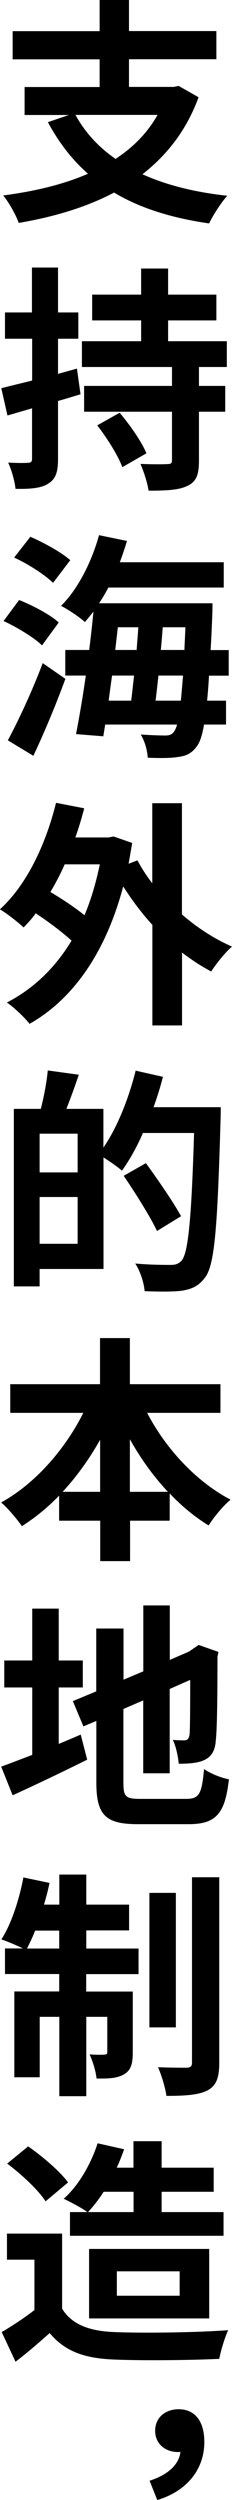 <?xml version="1.0" encoding="UTF-8"?><svg id="b" xmlns="http://www.w3.org/2000/svg" width="23.31" height="251.09" viewBox="0 0 23.31 251.09"><g id="c"><g id="d"><g id="e"><path d="M19.95,9.77c-1.2,3.29-3.17,5.81-5.64,7.73,2.38,1.08,5.21,1.8,8.52,2.16-.6.67-1.42,1.94-1.82,2.78-3.82-.55-6.99-1.56-9.55-3.1-2.81,1.49-6.07,2.45-9.58,3.05-.26-.77-1.01-2.11-1.56-2.76,3.14-.41,6.05-1.1,8.52-2.18-1.61-1.42-2.93-3.14-4.03-5.18l2.11-.72H2.47v-2.81h7.54v-2.78H1.27v-2.83h8.74V0h2.95v3.12h8.78v2.83h-8.78v2.78h4.49l.5-.1,1.99,1.13ZM7.58,11.54c.96,1.75,2.3,3.22,4.03,4.42,1.75-1.15,3.19-2.59,4.22-4.42H7.58Z"/><path d="M8.09,39.6c-.74.22-1.49.46-2.26.67v5.83c0,1.32-.24,2.02-.98,2.47-.7.46-1.75.55-3.29.53-.07-.7-.38-1.87-.74-2.64.89.05,1.7.05,1.99.02.29,0,.41-.1.41-.41v-5.06l-2.47.72-.62-2.74c.86-.22,1.92-.48,3.1-.77v-4.2H.5v-2.64h2.71v-4.51h2.62v4.51h2.04v2.64h-2.04v3.53l1.9-.53.36,2.57ZM19.99,36.86v1.9h2.64v2.59h-2.64v4.9c0,1.44-.26,2.14-1.2,2.57-.86.41-2.16.46-3.86.46-.12-.79-.48-1.92-.82-2.69,1.08.05,2.33.05,2.69.02.38,0,.48-.07.48-.41v-4.85h-8.83v-2.59h8.83v-1.9h-9.05v-2.59h5.95v-2.09h-4.92v-2.59h4.92v-2.62h2.71v2.62h4.85v2.59h-4.85v2.09h5.9v2.59h-2.81ZM12.02,41.45c1.01,1.2,2.21,2.9,2.69,4.08l-2.42,1.39c-.43-1.18-1.54-2.93-2.52-4.2l2.26-1.27Z"/><path d="M4.22,64.82c-.79-.79-2.52-1.82-3.86-2.45l1.56-2.11c1.37.55,3.12,1.46,3.98,2.26l-1.68,2.3ZM.79,74.35c1.01-1.87,2.45-4.94,3.5-7.75l2.28,1.58c-.94,2.57-2.11,5.38-3.22,7.73l-2.57-1.56ZM5.33,58.54c-.79-.79-2.5-1.9-3.91-2.54l1.63-2.09c1.34.58,3.12,1.56,4.01,2.35l-1.73,2.28ZM21,67.85c-.05.96-.12,1.78-.19,2.52h1.9v2.4h-2.21c-.19,1.13-.43,1.8-.72,2.18-.53.74-1.1.98-1.92,1.08-.7.12-1.85.12-3.02.07-.02-.7-.31-1.7-.7-2.33,1.03.07,1.97.1,2.45.1.41,0,.65-.07.89-.38.1-.14.22-.38.31-.72h-7.22l-.19,1.18-2.74-.22c.31-1.61.67-3.67.98-5.88h-2.06v-2.57h2.4c.17-1.32.31-2.64.43-3.86-.29.38-.58.72-.86,1.06-.5-.48-1.73-1.3-2.4-1.63,1.7-1.68,3.07-4.39,3.82-7.1l2.81.58c-.22.72-.46,1.44-.72,2.14h10.44v2.54h-11.59c-.29.55-.6,1.08-.94,1.58h11.4s0,.82-.02,1.15c-.05,1.3-.1,2.47-.17,3.55h1.82v2.57h-1.97ZM11.26,67.85c-.12.86-.24,1.7-.34,2.52h2.26c.1-.77.19-1.63.29-2.52h-2.21ZM11.57,65.28h2.16c.05-.77.12-1.54.17-2.28h-2.06l-.26,2.28ZM18.17,70.37c.07-.7.14-1.54.22-2.52h-2.47c-.1.89-.19,1.75-.29,2.52h2.54ZM18.53,65.28c.02-.7.07-1.46.1-2.28h-2.28c-.05.74-.12,1.51-.19,2.28h2.38Z"/><path d="M18.29,91.85c1.54,1.34,3.26,2.45,5.02,3.22-.7.6-1.61,1.75-2.09,2.5-1.01-.53-1.99-1.18-2.93-1.9v7.32h-2.98v-10.1c-1.08-1.18-2.06-2.5-2.93-3.86-1.8,6.79-5.14,11.38-9.41,13.8-.48-.62-1.58-1.68-2.28-2.14,2.64-1.37,4.82-3.43,6.5-6.22-.94-.86-2.33-1.9-3.6-2.74-.38.53-.79.98-1.22,1.42-.5-.48-1.68-1.42-2.38-1.82,2.64-2.4,4.58-6.41,5.64-10.7l2.83.55c-.26,1.01-.55,1.97-.89,2.93h3.34l.5-.1,1.87.65c-.12.72-.24,1.42-.36,2.09l.89-.34c.41.77.91,1.56,1.49,2.3v-8.04h2.98v11.19ZM6.5,86.81c-.43.98-.91,1.9-1.44,2.78,1.2.7,2.47,1.56,3.43,2.33.65-1.54,1.15-3.24,1.54-5.11h-3.53Z"/><path d="M22.18,111.19s0,.96-.02,1.3c-.31,10.73-.58,14.55-1.56,15.82-.67.89-1.34,1.15-2.3,1.32-.91.12-2.35.1-3.77.05-.05-.79-.43-1.99-.94-2.78,1.54.14,2.95.14,3.58.14.48,0,.74-.1,1.06-.41.7-.77,1.01-4.37,1.27-12.84h-5.14c-.62,1.44-1.37,2.76-2.11,3.79-.38-.36-1.2-.91-1.85-1.34v11.21H3.98v1.75H1.39v-17.83h2.71c.31-1.2.6-2.74.7-3.86l3.12.43c-.41,1.2-.84,2.4-1.25,3.43h3.72v3.89c1.39-2.02,2.54-4.92,3.24-7.73l2.74.62c-.26,1.03-.58,2.04-.94,3.05h6.75ZM7.8,113.86h-3.82v3.89h3.82v-3.89ZM7.8,124.92v-4.7h-3.82v4.7h3.82ZM15.77,123.63c-.67-1.44-2.16-3.79-3.34-5.54l2.23-1.27c1.2,1.66,2.78,3.94,3.53,5.33l-2.42,1.49Z"/><path d="M14.79,141.91c1.87,3.6,4.94,6.91,8.38,8.71-.72.58-1.71,1.78-2.21,2.59-1.39-.86-2.71-1.94-3.91-3.22v2.74h-3.98v4.06h-3v-4.06h-4.13v-2.52c-1.15,1.2-2.42,2.23-3.74,3.07-.5-.72-1.42-1.82-2.09-2.38,3.38-1.85,6.41-5.3,8.26-9H1.03v-2.88h9.02v-4.63h3v4.63h9.1v2.88h-7.37ZM10.06,149.83v-5.23c-1.08,1.92-2.35,3.7-3.77,5.23h3.77ZM16.87,149.83c-1.44-1.54-2.74-3.34-3.82-5.28v5.28h3.82Z"/><path d="M5.9,175.15c.74-.31,1.49-.62,2.21-.94l.65,2.52c-2.54,1.27-5.28,2.57-7.49,3.58l-1.15-2.88c.86-.31,1.92-.72,3.12-1.18v-6.77H.43v-2.71h2.81v-5.21h2.66v5.21h2.42v2.71h-2.42v5.66ZM18.72,180.67c1.32,0,1.56-.55,1.78-3,.6.43,1.7.89,2.5,1.03-.38,3.36-1.22,4.51-4.03,4.51h-5.11c-3.24,0-4.18-.89-4.18-4.2v-6.17l-1.3.55-1.06-2.54,2.35-.98v-6.31h2.74v5.14l1.99-.84v-6.62h2.66v5.47l1.9-.82.5-.34.5-.34,1.99.7-.1.48c0,4.56-.05,7.44-.17,8.42-.07,1.1-.5,1.68-1.22,1.99-.7.31-1.73.34-2.5.34-.07-.74-.29-1.8-.6-2.4.41.05.94.05,1.15.05.29,0,.43-.1.53-.53.05-.38.07-2.14.07-5.54l-2.06.91v8.47h-2.66v-7.32l-1.99.86v7.42c0,1.39.22,1.61,1.68,1.61h4.63Z"/><path d="M8.66,195.7h5.26v2.57h-5.26v1.75h4.68v6.12c0,1.1-.17,1.78-.86,2.18-.67.41-1.58.46-2.78.43-.07-.72-.38-1.73-.7-2.42.67.05,1.27.05,1.49.02.22,0,.29-.05.29-.29v-3.5h-2.11v7.97h-2.71v-7.97h-1.97v6.07H1.44v-8.62h4.51v-1.75H.5v-2.57h1.8c-.62-.31-1.61-.72-2.16-.91.98-1.51,1.78-3.94,2.21-6.22l2.62.55c-.14.74-.34,1.46-.55,2.18h1.54v-3.02h2.71v3.02h4.3v2.59h-4.3v1.8ZM5.95,195.7v-1.8h-2.42c-.26.67-.55,1.27-.82,1.8h3.24ZM17.67,203.62h-2.66v-13.51h2.66v13.51ZM22.03,188.54v18.63c0,1.54-.31,2.3-1.18,2.78-.89.46-2.28.55-4.13.55-.1-.79-.48-2.04-.84-2.88,1.22.05,2.47.05,2.88.05.38-.02.53-.12.53-.53v-18.6h2.74Z"/><path d="M6.24,231.87c.98,1.61,2.78,2.26,5.28,2.35,2.81.12,8.21.05,11.4-.19-.31.67-.74,2.06-.89,2.88-2.88.14-7.7.19-10.56.07-2.95-.12-4.92-.79-6.48-2.66-1.06.94-2.11,1.87-3.43,2.88l-1.39-2.98c1.03-.6,2.23-1.39,3.29-2.21v-5.06H.7v-2.62h5.54v7.54ZM4.58,221.09c-.74-1.15-2.45-2.74-3.86-3.79l2.11-1.73c1.44,1.01,3.19,2.5,4.01,3.62l-2.26,1.9ZM8.78,222.17c-.58-.43-1.73-1.03-2.38-1.34,1.49-1.32,2.71-3.43,3.41-5.57l2.66.6c-.22.62-.46,1.25-.74,1.85h1.68v-2.66h2.83v2.66h5.23v2.42h-5.23v2.04h6.22v2.38H7.03v-2.38h1.75ZM10.42,220.13c-.5.77-1.03,1.46-1.58,2.04h4.58v-2.04h-3ZM8.95,232.85v-6.98h12.07v6.98h-12.07ZM11.74,230.57h6.31v-2.45h-6.31v2.45Z"/><path d="M15.03,249.15c1.87-.6,2.95-1.63,3.1-2.9-.07.02-.17.02-.26.02-1.2,0-2.28-.77-2.28-2.14s1.08-2.16,2.35-2.16c1.7,0,2.59,1.27,2.59,3.29,0,2.74-1.75,4.94-4.73,5.83l-.77-1.94Z"/></g></g></g></svg>